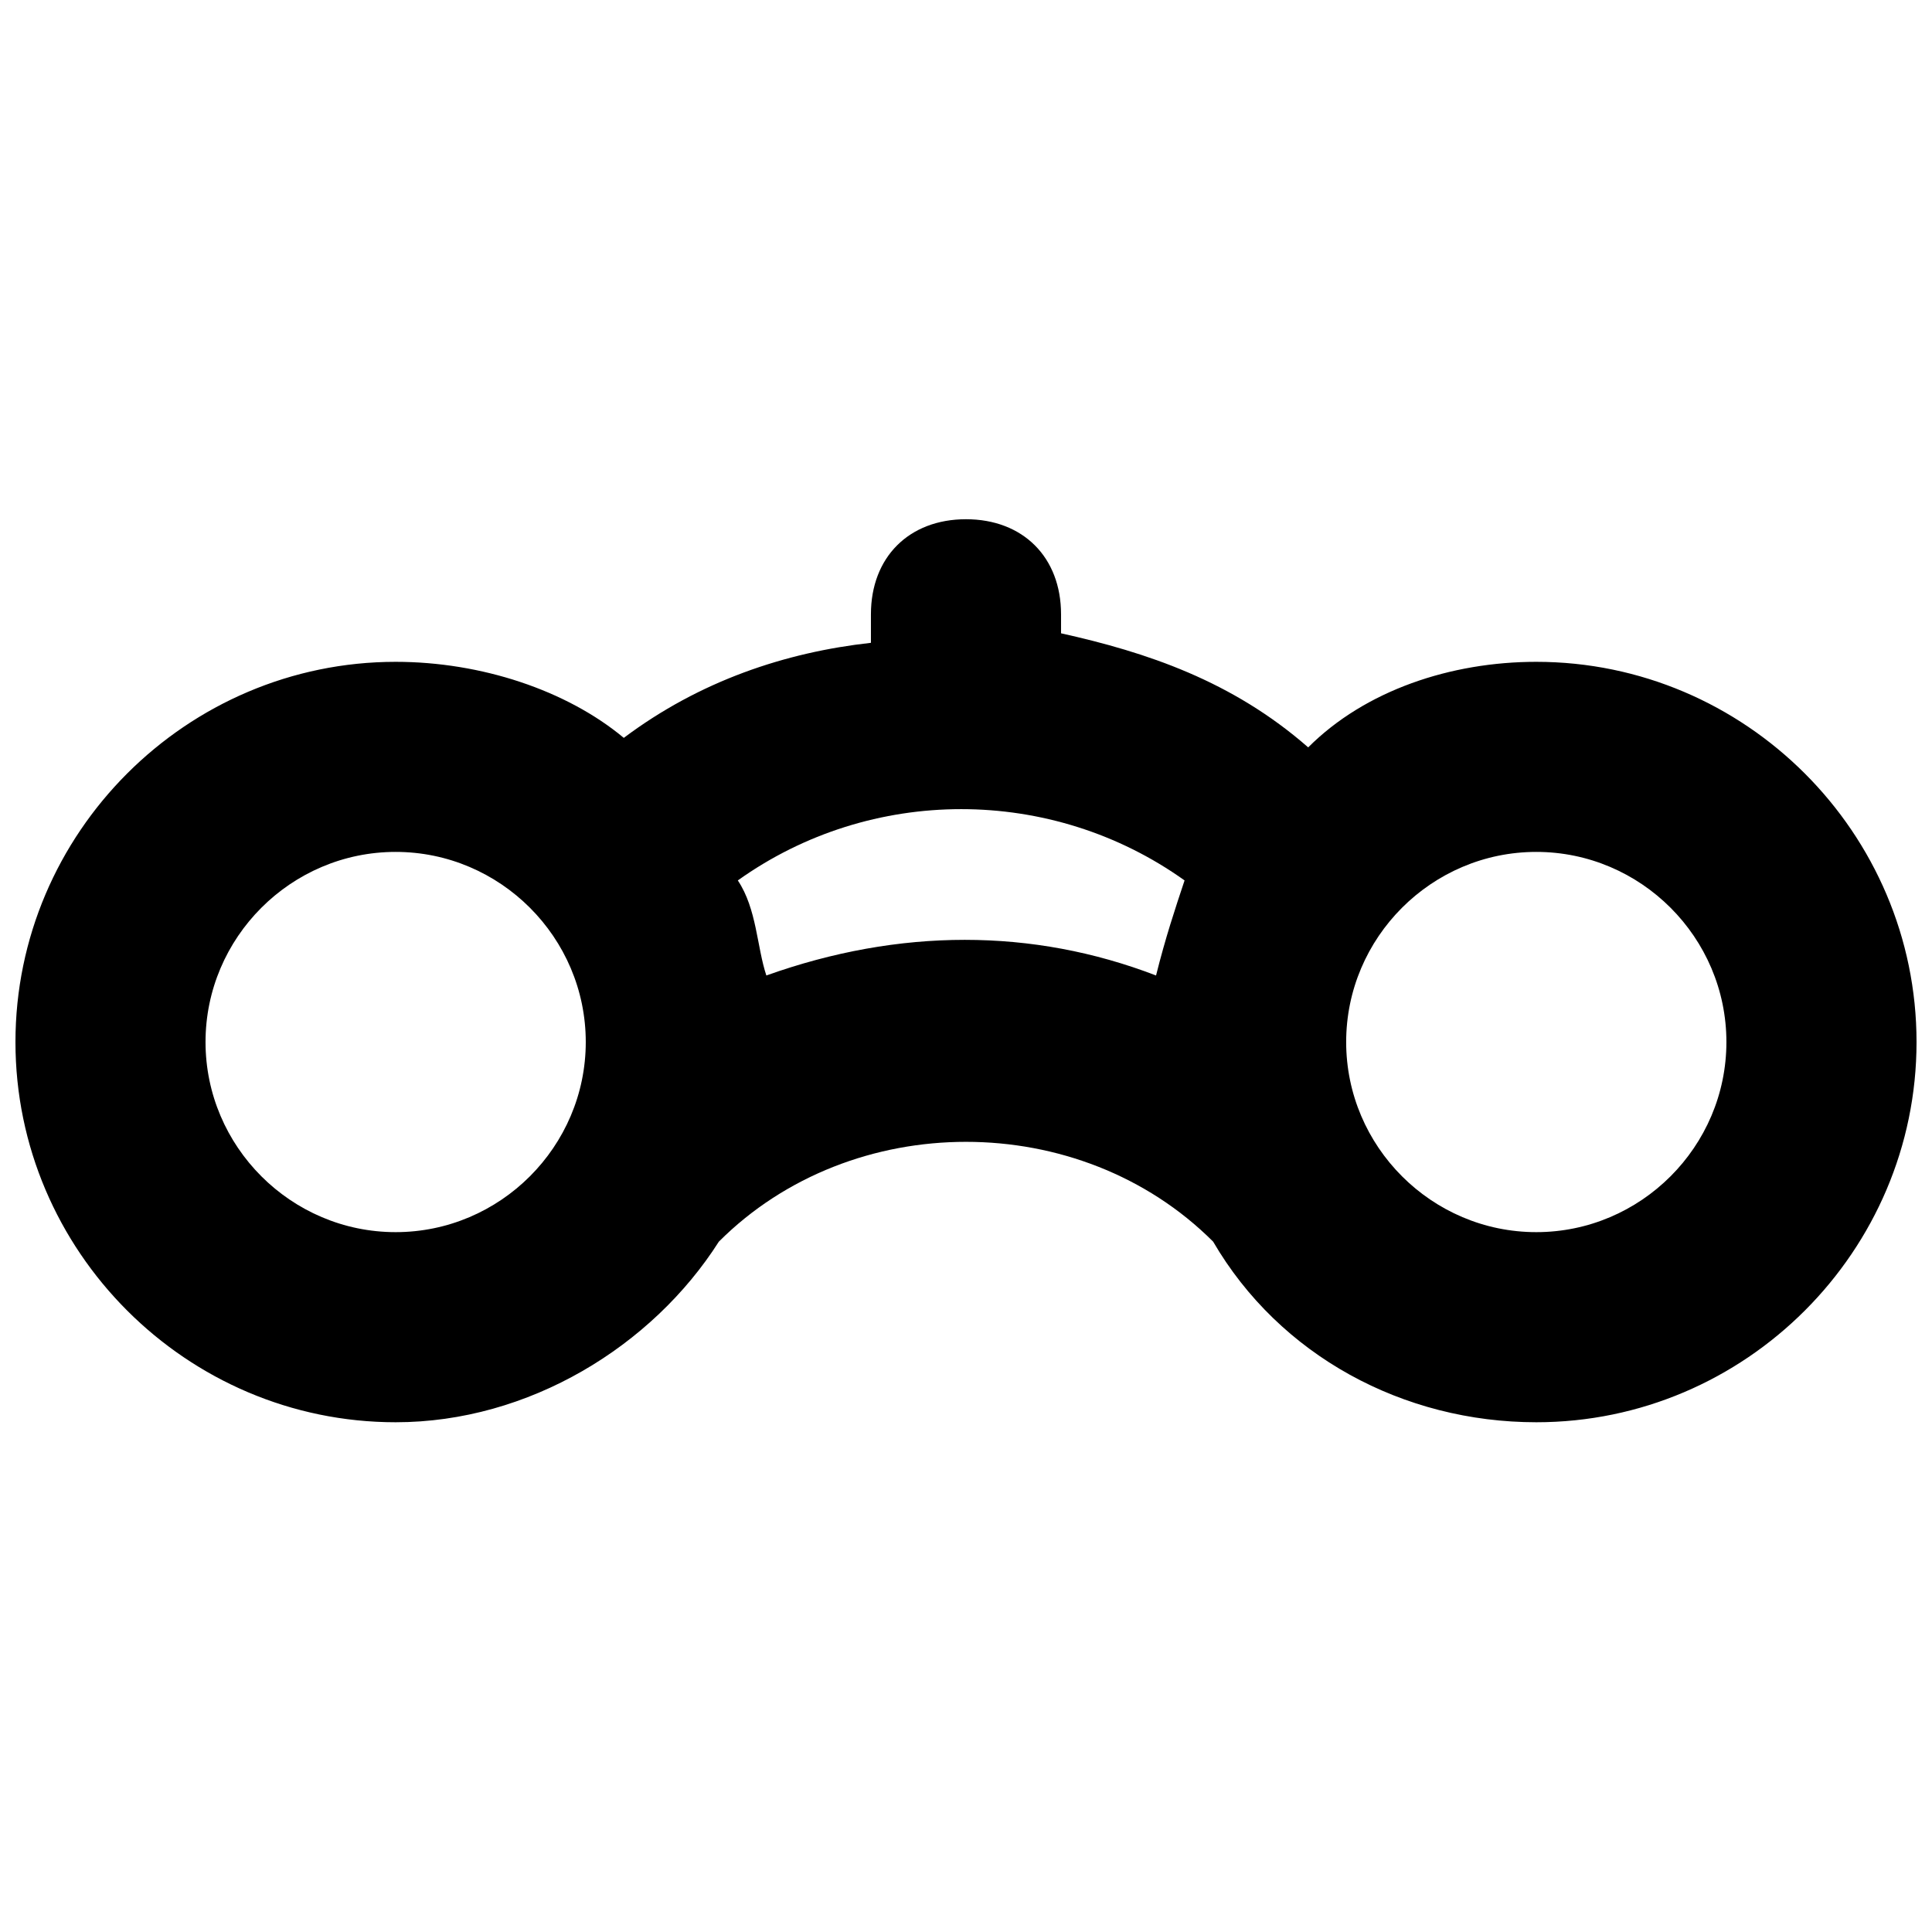 <?xml version="1.0" encoding="UTF-8"?>
<!-- Uploaded to: SVG Repo, www.svgrepo.com, Generator: SVG Repo Mixer Tools -->
<svg width="800px" height="800px" version="1.1" viewBox="144 144 512 512" xmlns="http://www.w3.org/2000/svg">
 <defs>
  <clipPath id="a">
   <path d="m148.09 281h503.81v240h-503.81z"/>
  </clipPath>
 </defs>
 <g clip-path="url(#a)">
  <path d="m551.14 319.39c-22.672 0-45.344 7.559-60.457 22.672-20.152-17.637-42.824-25.191-65.496-30.23v-5.039c0-15.113-10.078-25.191-25.191-25.191-15.113 0-25.191 10.078-25.191 25.191v7.559c-22.668 2.519-45.34 10.074-65.492 25.191-15.113-12.598-37.785-20.152-60.457-20.152-55.418 0-100.76 45.344-100.76 100.76 0 55.418 45.344 100.76 100.76 100.76 35.266 0 68.016-20.152 85.648-47.863 35.266-35.266 95.723-35.266 130.99 0 17.633 30.23 50.383 47.863 85.648 47.863 55.418 0 100.76-45.344 100.76-100.76-0.004-55.422-45.348-100.76-100.77-100.76zm-302.29 151.14c-27.711 0-50.383-22.672-50.383-50.383 0-27.711 22.672-50.383 50.383-50.383 27.711 0 50.383 22.672 50.383 50.383 0 27.711-22.672 50.383-50.383 50.383zm98.242-68.016c-2.519-7.559-2.519-17.633-7.559-25.191 35.266-25.191 83.129-25.191 118.39 0-2.519 7.559-5.039 15.113-7.559 25.191-32.742-12.594-68.012-12.594-103.28 0zm204.04 68.016c-27.711 0-50.383-22.672-50.383-50.383 0-27.711 22.672-50.383 50.383-50.383s50.383 22.672 50.383 50.383c0 27.711-22.672 50.383-50.383 50.383z"/>
 </g>
</svg>